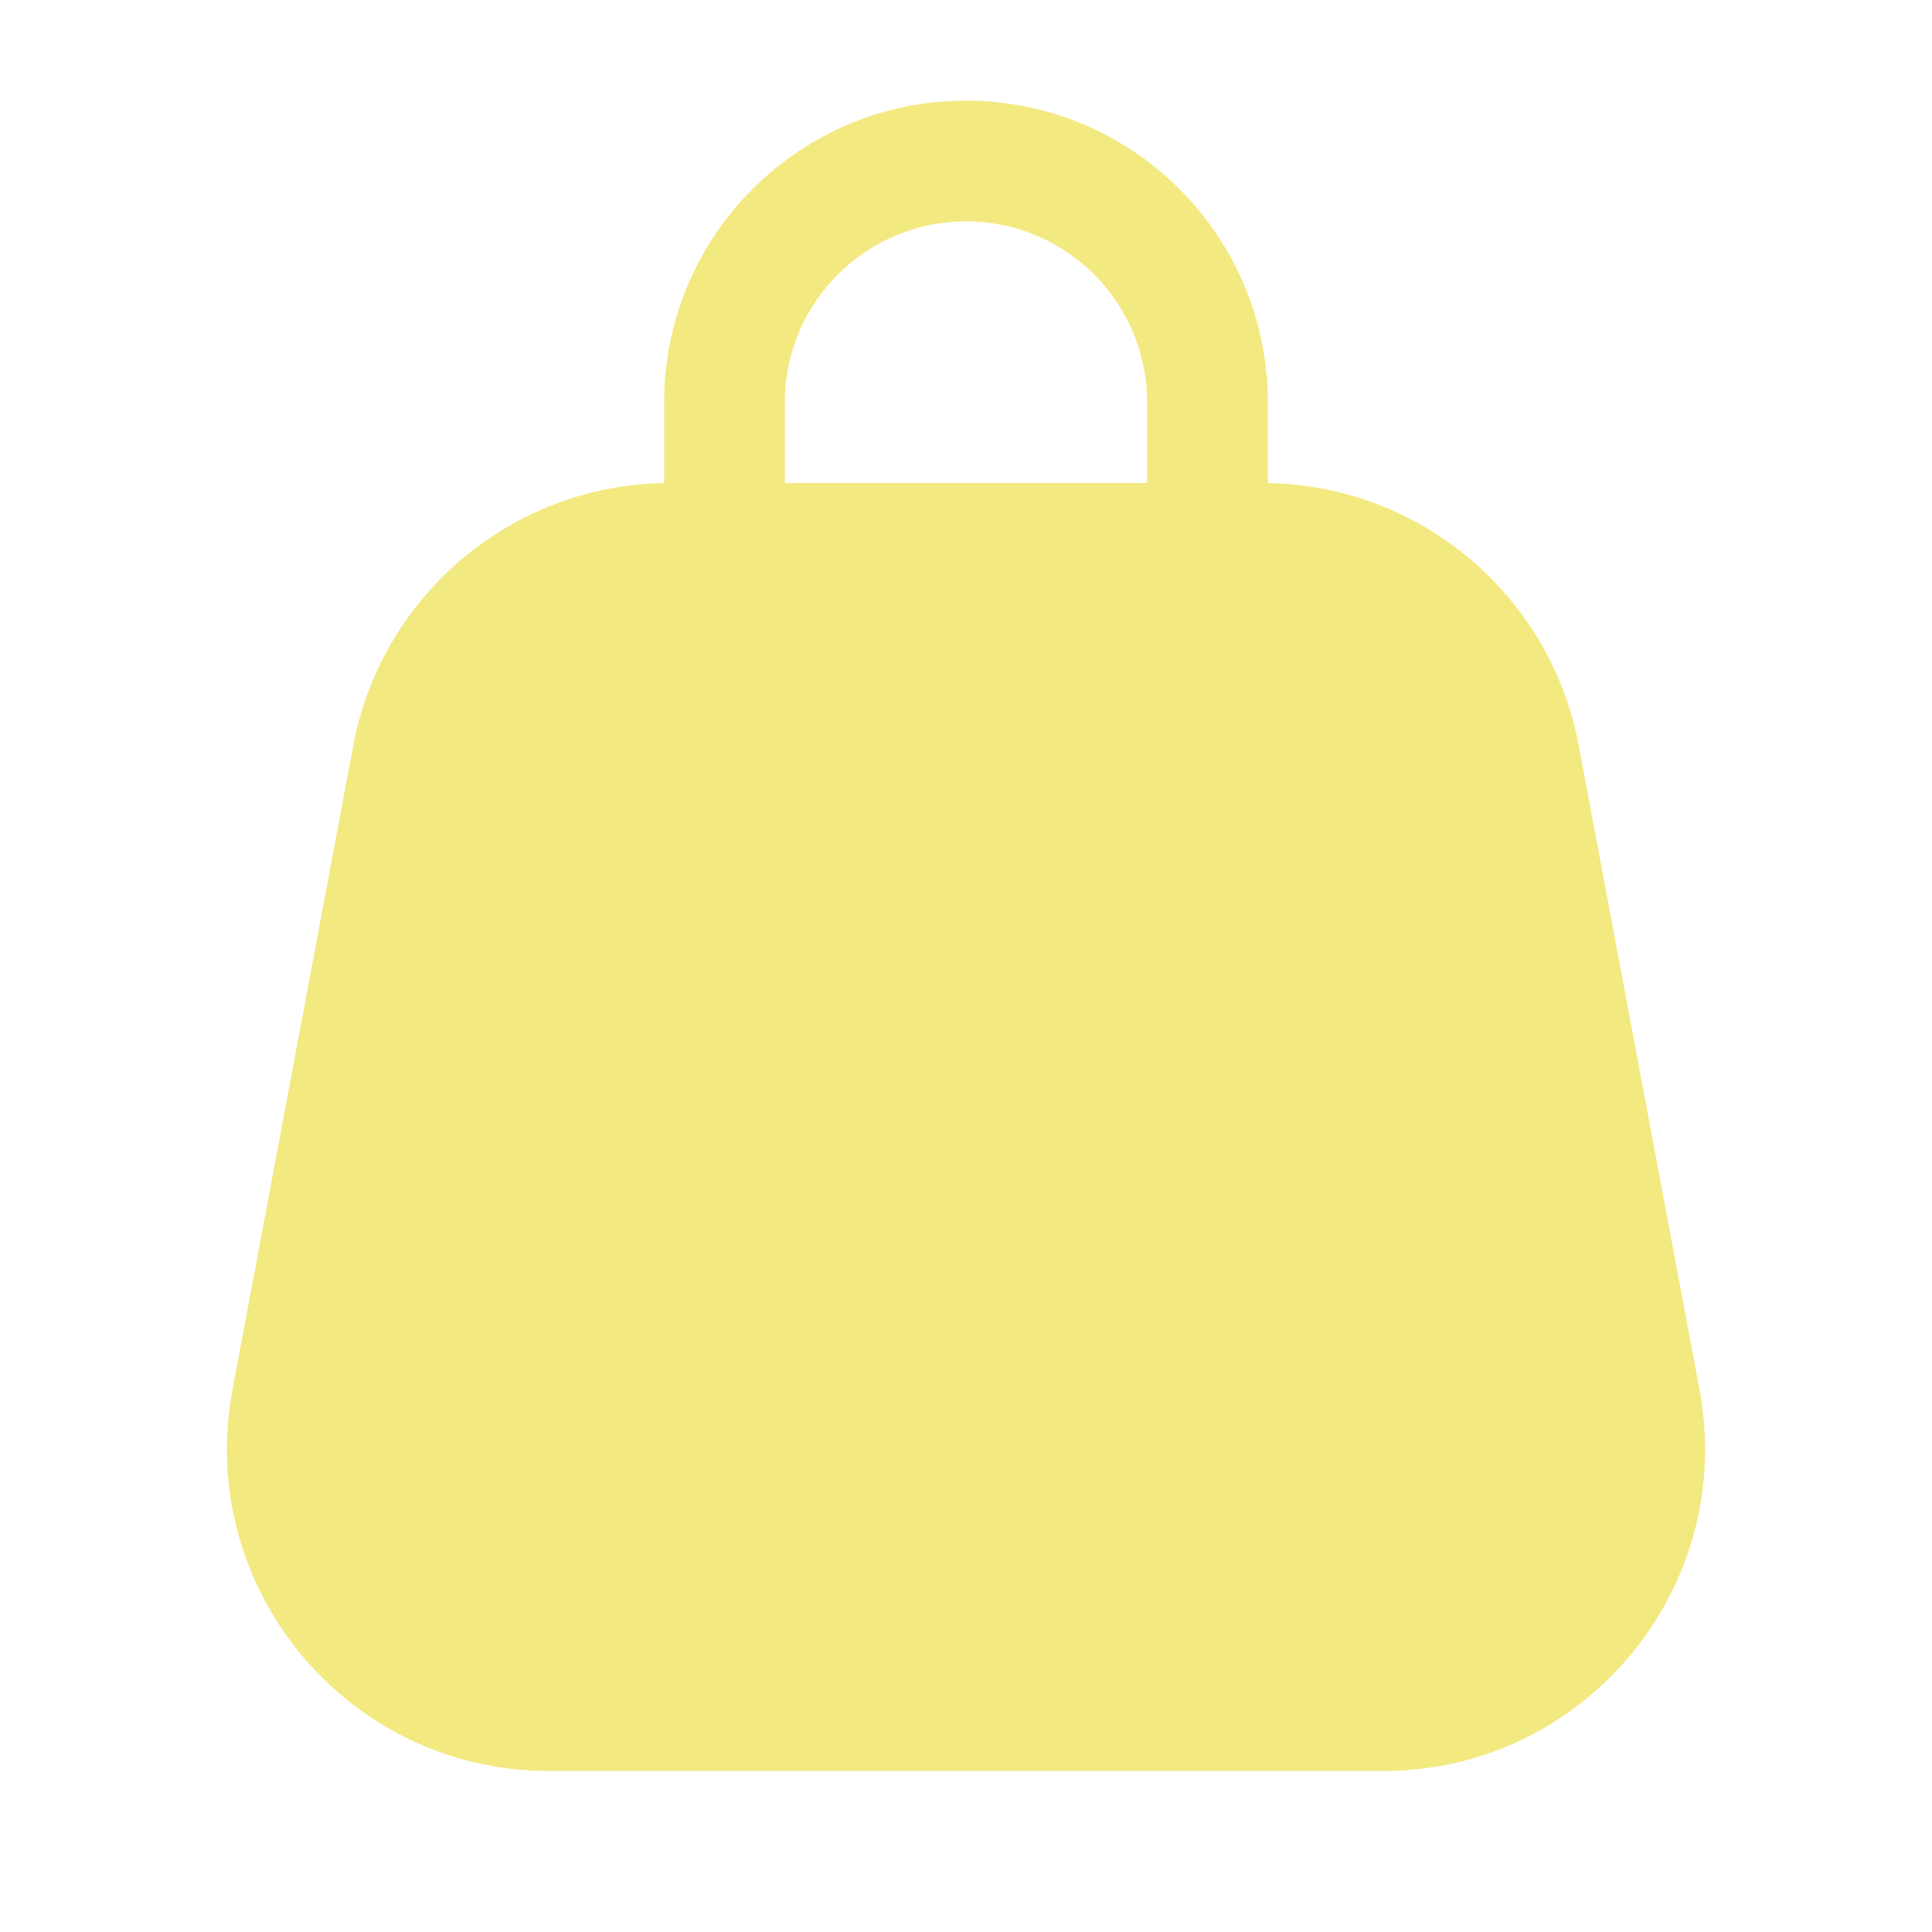 <svg width="70" height="70" viewBox="0 0 70 70" fill="none" xmlns="http://www.w3.org/2000/svg">
<path fill-rule="evenodd" clip-rule="evenodd" d="M35 3.646C28.959 3.646 24.062 8.543 24.062 14.583V17.502C18.535 17.597 13.821 21.565 12.799 27.017L8.424 50.35C7.077 57.53 12.585 64.167 19.89 64.167H50.109C57.414 64.167 62.922 57.53 61.576 50.35L57.201 27.017C56.178 21.565 51.464 17.597 45.937 17.502V14.583C45.937 8.543 41.04 3.646 35 3.646ZM41.562 17.5V14.583C41.562 10.959 38.624 8.021 35 8.021C31.375 8.021 28.437 10.959 28.437 14.583V17.5H41.562Z" fill="#F3E981"/>
</svg>
